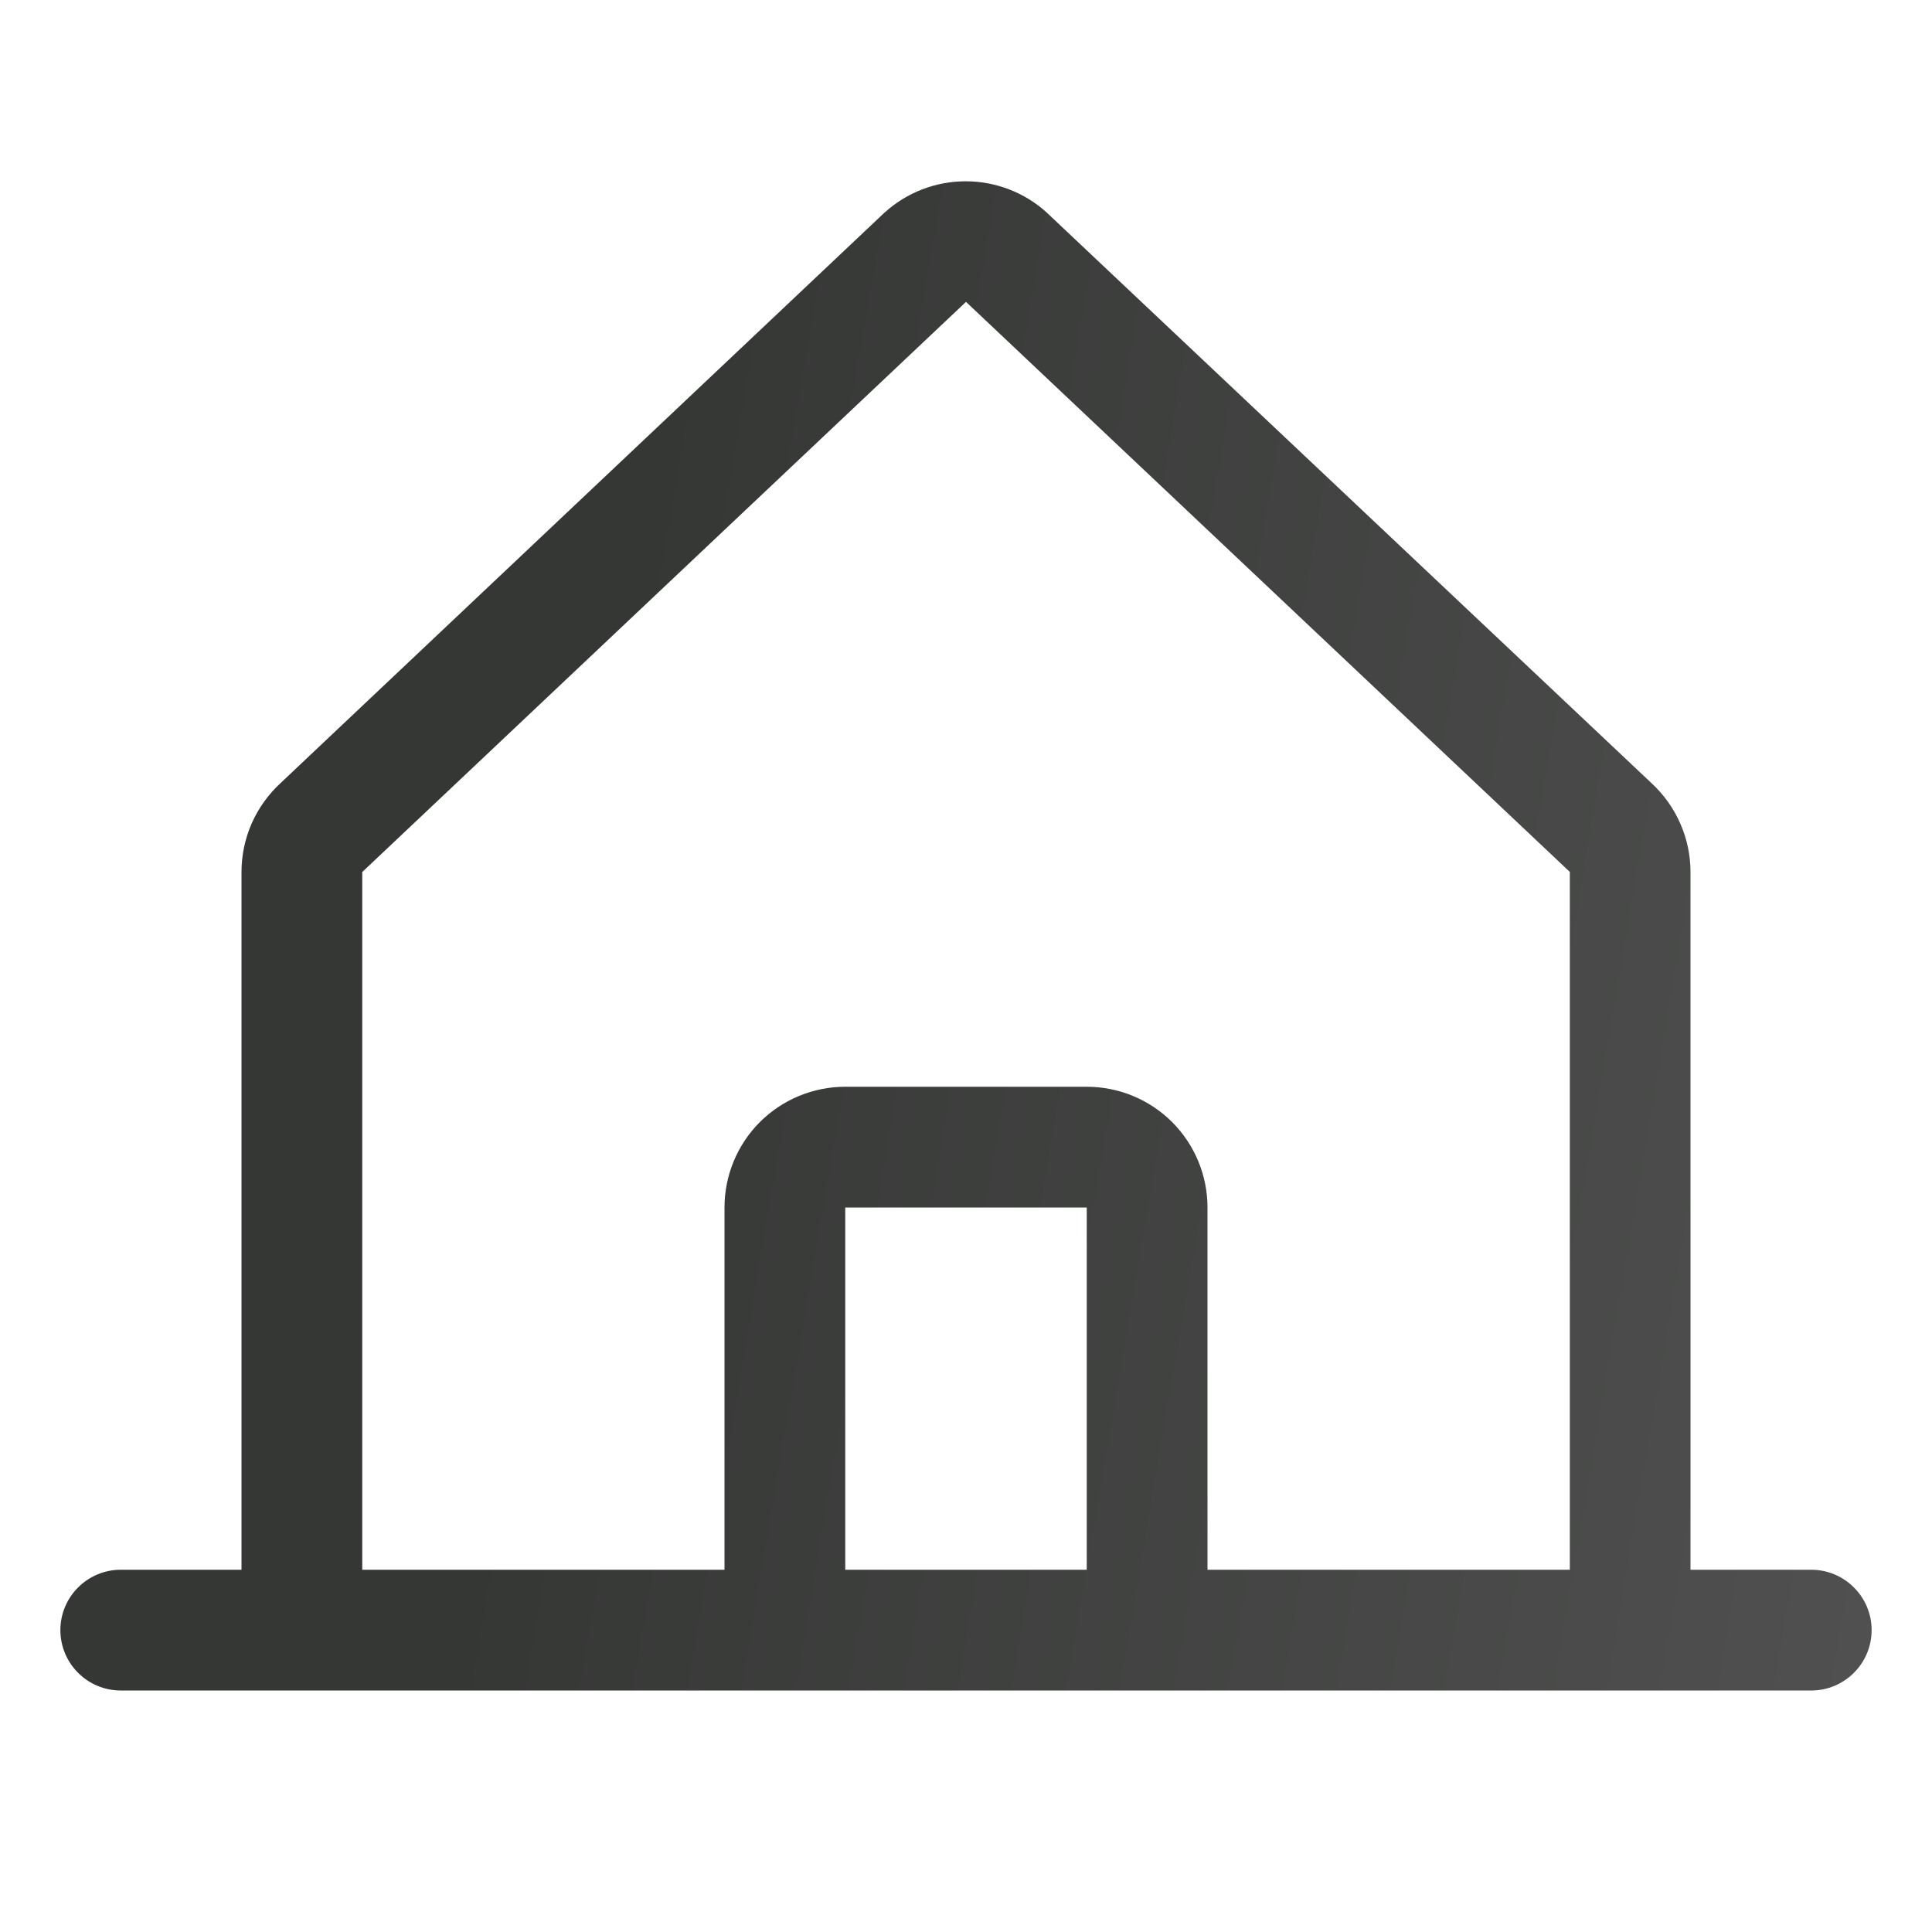 <svg width="24" height="24" viewBox="0 0 24 24" fill="none" xmlns="http://www.w3.org/2000/svg">
<path d="M22.5 19.5H21V10.833C21 10.625 20.957 10.42 20.873 10.23C20.79 10.04 20.668 9.869 20.515 9.728L13.015 2.652C13.012 2.649 13.008 2.646 13.005 2.642C12.729 2.391 12.369 2.252 11.996 2.252C11.623 2.252 11.263 2.391 10.987 2.642L10.976 2.652L3.485 9.728C3.332 9.869 3.21 10.04 3.126 10.23C3.043 10.42 3 10.625 3 10.833V19.5H1.5C1.301 19.5 1.11 19.579 0.97 19.72C0.829 19.86 0.75 20.051 0.75 20.25C0.75 20.449 0.829 20.64 0.97 20.78C1.11 20.921 1.301 21 1.5 21H22.5C22.699 21 22.89 20.921 23.03 20.78C23.171 20.64 23.25 20.449 23.25 20.25C23.25 20.051 23.171 19.86 23.03 19.72C22.89 19.579 22.699 19.5 22.5 19.5ZM4.5 10.833L4.51 10.823L12 3.75L19.491 10.822L19.501 10.831V19.5H15V15C15 14.602 14.842 14.221 14.561 13.939C14.279 13.658 13.898 13.5 13.5 13.5H10.5C10.102 13.5 9.721 13.658 9.439 13.939C9.158 14.221 9 14.602 9 15V19.5H4.5V10.833ZM13.5 19.5H10.5V15H13.5V19.5Z" fill="url(#paint0_linear_436_2505)"/>
<defs>
<linearGradient id="paint0_linear_436_2505" x1="7.486" y1="9.383" x2="36.859" y2="14.373" gradientUnits="userSpaceOnUse">
<stop stop-color="#353735"/>
<stop offset="1" stop-color="#626262"/>
</linearGradient>
</defs>
</svg>
